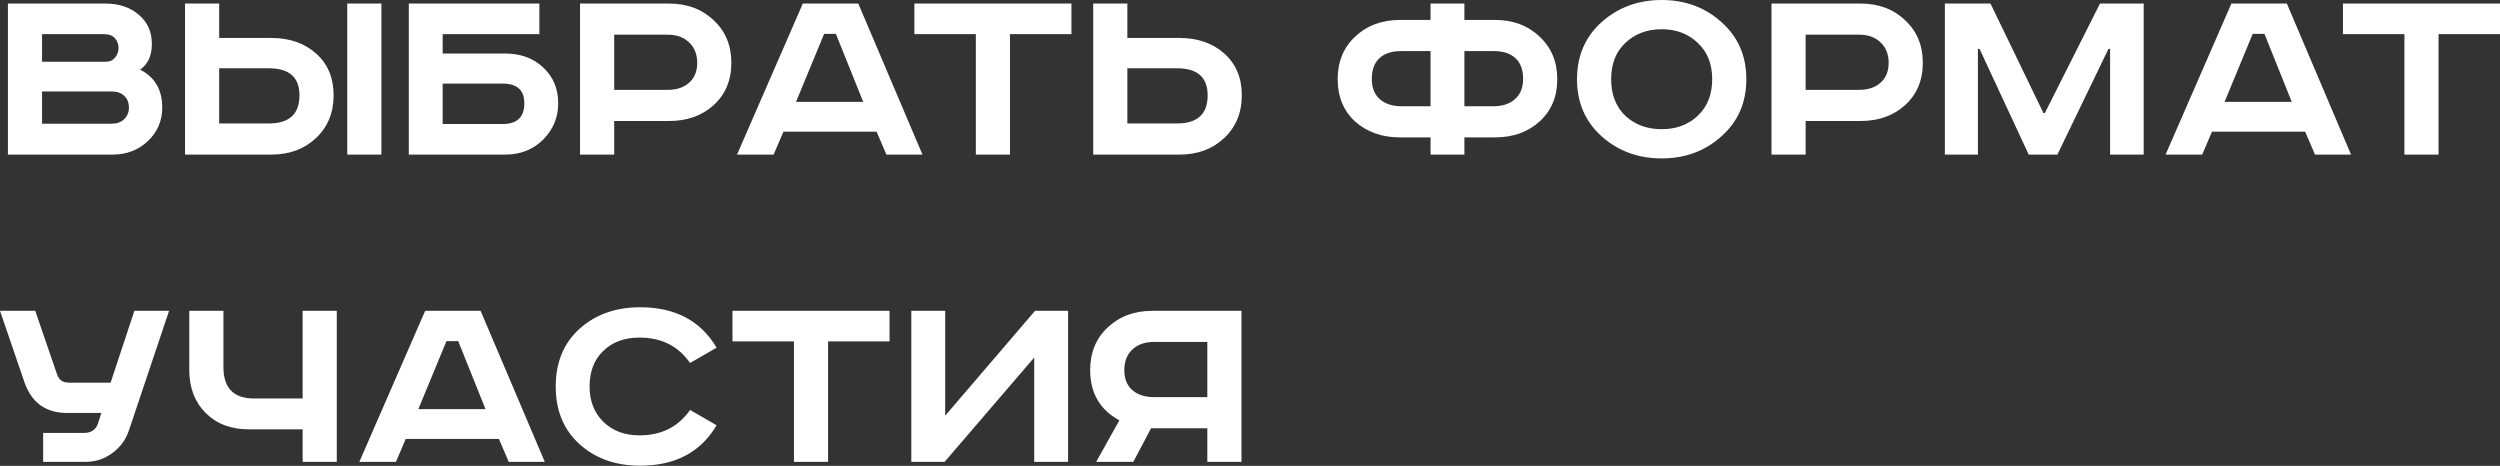 <?xml version="1.0" encoding="UTF-8"?> <svg xmlns="http://www.w3.org/2000/svg" width="2930" height="546" viewBox="0 0 2930 546" fill="none"><rect x="0" y="0" width="2930" height="546" fill="#333333" stroke="none"/> <path d="M9.284 4.16H123.24C139.459 4.16 152.583 8.535 162.613 17.285C172.856 25.821 177.978 37.238 177.978 51.535C177.978 65.193 173.39 75.223 164.213 81.625C181.499 90.374 190.142 105.206 190.142 126.119C190.142 141.484 184.593 154.501 173.496 165.172C162.399 175.842 148.528 181.177 131.883 181.177H9.284V4.16ZM49.297 40.012V72.342H124.521C128.789 72.342 132.203 70.742 134.764 67.541C137.538 64.34 138.925 60.605 138.925 56.337C138.925 51.856 137.538 48.014 134.764 44.813C131.99 41.612 127.508 40.012 121.32 40.012H49.297ZM49.297 107.233V145.005H130.603C136.791 145.005 141.7 143.298 145.327 139.884C149.169 136.256 151.089 131.668 151.089 126.119C151.089 120.357 149.275 115.769 145.647 112.355C142.02 108.94 137.325 107.233 131.563 107.233H49.297ZM406.99 4.16H447.003V181.177H406.99V4.16ZM216.85 4.16H256.863V44.493H318.002C339.342 44.493 356.841 50.575 370.499 62.739C384.156 74.903 390.985 91.228 390.985 111.715C390.985 132.201 384.05 148.953 370.179 161.971C356.521 174.775 339.129 181.177 318.002 181.177H216.85V4.16ZM256.863 80.025V144.685H315.121C339.022 144.685 350.973 133.695 350.973 111.715C350.973 90.588 339.022 80.025 315.121 80.025H256.863ZM479.121 4.16H632.129V40.012H518.813V62.739H592.117C610.256 62.739 625.087 68.181 636.611 79.064C648.348 89.948 654.216 103.925 654.216 120.998C654.216 137.643 648.348 151.834 636.611 163.571C624.874 175.308 610.042 181.177 592.117 181.177H479.121V4.16ZM518.813 97.95V145.325H589.236C606.094 145.325 614.524 137.216 614.524 120.998C614.524 105.633 605.988 97.95 588.916 97.95H518.813ZM679.809 4.16H784.163C805.289 4.16 822.681 10.669 836.339 23.687C850.21 36.491 857.146 53.136 857.146 73.623C857.146 94.109 850.21 110.648 836.339 123.238C822.681 135.616 805.289 141.804 784.163 141.804H719.822V181.177H679.809V4.16ZM719.822 40.652V105.313H782.562C793.019 105.313 801.341 102.538 807.53 96.99C813.932 91.442 817.133 83.652 817.133 73.623C817.133 63.593 813.932 55.59 807.53 49.615C801.341 43.64 793.019 40.652 782.562 40.652H719.822ZM965.893 39.692L932.922 119.397H1011.67L979.657 39.692H965.893ZM940.925 4.16H1005.91L1081.13 181.177H1038.88L1027.35 154.288H918.198L906.674 181.177H863.78L940.925 4.16ZM1071.66 4.16H1255.72V40.012H1183.69V181.177H1143.68V40.012H1071.66V4.16ZM1281.25 4.16H1321.26V44.493H1382.4C1403.74 44.493 1421.24 50.575 1434.9 62.739C1448.56 74.903 1455.39 91.228 1455.39 111.715C1455.39 132.201 1448.45 148.953 1434.58 161.971C1420.92 174.775 1403.53 181.177 1382.4 181.177H1281.25V4.16ZM1321.26 80.025V144.685H1379.52C1403.42 144.685 1415.37 133.695 1415.37 111.715C1415.37 90.588 1403.42 80.025 1379.52 80.025H1321.26ZM1676.59 23.366V4.16H1716.28V23.366H1752.13C1773.26 23.366 1790.65 29.875 1804.31 42.893C1818.18 55.697 1825.12 72.342 1825.12 92.829C1825.12 113.315 1818.18 129.854 1804.31 142.444C1790.65 154.822 1773.26 161.01 1752.13 161.01H1716.28V181.177H1676.59V161.01H1640.74C1619.61 161.01 1602.11 154.822 1588.24 142.444C1574.58 129.854 1567.75 113.315 1567.75 92.829C1567.75 72.342 1574.58 55.697 1588.24 42.893C1602.11 29.875 1619.61 23.366 1640.74 23.366H1676.59ZM1676.59 59.858H1642.34C1631.24 59.858 1622.7 62.632 1616.73 68.181C1610.75 73.729 1607.77 81.838 1607.77 92.508C1607.77 102.752 1610.86 110.648 1617.05 116.196C1623.45 121.744 1631.88 124.519 1642.34 124.519H1676.59V59.858ZM1716.28 59.858V124.519H1750.53C1760.99 124.519 1769.31 121.744 1775.5 116.196C1781.9 110.648 1785.1 102.752 1785.1 92.508C1785.1 81.838 1782.12 73.729 1776.14 68.181C1770.16 62.632 1761.63 59.858 1750.53 59.858H1716.28ZM1904.9 50.255C1893.81 60.712 1888.26 74.903 1888.26 92.829C1888.26 110.754 1893.81 125.052 1904.9 135.722C1916.21 146.179 1930.4 151.407 1947.48 151.407C1964.55 151.407 1978.63 146.179 1989.73 135.722C2001.04 125.052 2006.7 110.754 2006.7 92.829C2006.7 74.903 2001.04 60.712 1989.73 50.255C1978.63 39.585 1964.55 34.25 1947.48 34.25C1930.4 34.25 1916.21 39.585 1904.9 50.255ZM2017.58 25.927C2037 43.213 2046.71 65.513 2046.71 92.829C2046.71 120.144 2037 142.444 2017.58 159.73C1998.37 177.015 1975.01 185.658 1947.48 185.658C1919.95 185.658 1896.47 177.015 1877.05 159.73C1857.85 142.444 1848.25 120.144 1848.25 92.829C1848.25 65.513 1857.85 43.213 1877.05 25.927C1896.47 8.642 1919.95 -0.001 1947.48 -0.001C1975.01 -0.001 1998.37 8.642 2017.58 25.927ZM2076.19 4.16H2180.54C2201.67 4.16 2219.06 10.669 2232.72 23.687C2246.59 36.491 2253.53 53.136 2253.53 73.623C2253.53 94.109 2246.59 110.648 2232.72 123.238C2219.06 135.616 2201.67 141.804 2180.54 141.804H2116.2V181.177H2076.19V4.16ZM2116.2 40.652V105.313H2178.94C2189.4 105.313 2197.72 102.538 2203.91 96.99C2210.31 91.442 2213.51 83.652 2213.51 73.623C2213.51 63.593 2210.31 55.59 2203.91 49.615C2197.72 43.64 2189.4 40.652 2178.94 40.652H2116.2ZM2279.38 4.16H2332.84L2394.94 132.521H2396.54L2461.2 4.16H2512.41V181.177H2473.04V57.297H2471.12L2411.26 181.177H2377.65L2320.03 57.297H2318.11V181.177H2279.38V4.16ZM2640.17 39.692L2607.2 119.397H2685.95L2653.94 39.692H2640.17ZM2615.21 4.16H2680.19L2755.41 181.177H2713.16L2701.63 154.288H2592.48L2580.96 181.177H2538.06L2615.21 4.16ZM2745.94 4.16H2930V40.012H2857.98V181.177H2817.96V40.012H2745.94V4.16ZM0.001 364.275H41.294L66.903 438.858C69.037 445.26 73.625 448.461 80.667 448.461H129.642L157.491 364.275H198.144L151.089 504.479C147.461 515.363 140.953 524.219 131.563 531.048C122.387 537.876 112.037 541.291 100.513 541.291H50.577V507.36H98.593C106.915 507.36 112.357 503.626 114.918 496.157L118.759 483.993H78.746C53.565 483.993 36.813 471.829 28.49 447.501L0.001 364.275ZM221.852 364.275H261.864V430.216C261.864 454.757 273.815 467.027 297.716 467.027H354.694V364.275H394.707V541.291H354.694V503.199H291.634C270.72 503.199 253.862 496.797 241.058 483.993C228.254 471.189 221.852 454.437 221.852 433.737V364.275ZM523.252 399.806L490.282 479.511H569.027L537.017 399.806H523.252ZM498.284 364.275H563.265L638.489 541.291H596.235L584.712 514.402H475.557L464.033 541.291H421.14L498.284 364.275ZM839.828 407.488L808.778 425.414C794.907 405.568 775.167 395.645 749.559 395.645C731.847 395.645 717.656 400.873 706.986 411.33C696.316 421.573 690.98 435.444 690.98 452.943C690.98 470.015 696.422 483.886 707.306 494.556C718.189 505.013 732.274 510.241 749.559 510.241C775.167 510.241 794.907 500.318 808.778 480.472L839.828 498.397C821.262 529.981 791.386 545.772 750.199 545.772C721.39 545.772 697.703 537.343 679.137 520.484C660.571 503.626 651.288 481.112 651.288 452.943C651.288 424.774 660.571 402.26 679.137 385.401C697.916 368.543 721.604 360.113 750.199 360.113C791.386 360.113 821.262 375.905 839.828 407.488ZM858.466 364.275H1042.52V400.126H970.502V541.291H930.489V400.126H858.466V364.275ZM1068.06 364.275H1107.75V487.194L1213.06 364.275H1251.8V541.291H1212.1V419.012L1107.11 541.291H1068.06V364.275ZM1455.01 364.275V541.291H1414.99V501.918H1349.05L1328.25 541.291H1284.71L1311.92 492.635C1289.09 480.258 1277.67 460.625 1277.67 433.737C1277.67 413.25 1284.5 396.605 1298.16 383.801C1312.03 370.783 1329.53 364.275 1350.65 364.275H1455.01ZM1414.99 400.766H1352.25C1341.8 400.766 1333.37 403.754 1326.96 409.729C1320.78 415.704 1317.68 423.707 1317.68 433.737C1317.68 443.767 1320.78 451.556 1326.96 457.104C1333.37 462.653 1341.8 465.427 1352.25 465.427H1414.99V400.766Z" fill="white"></path> </svg> 